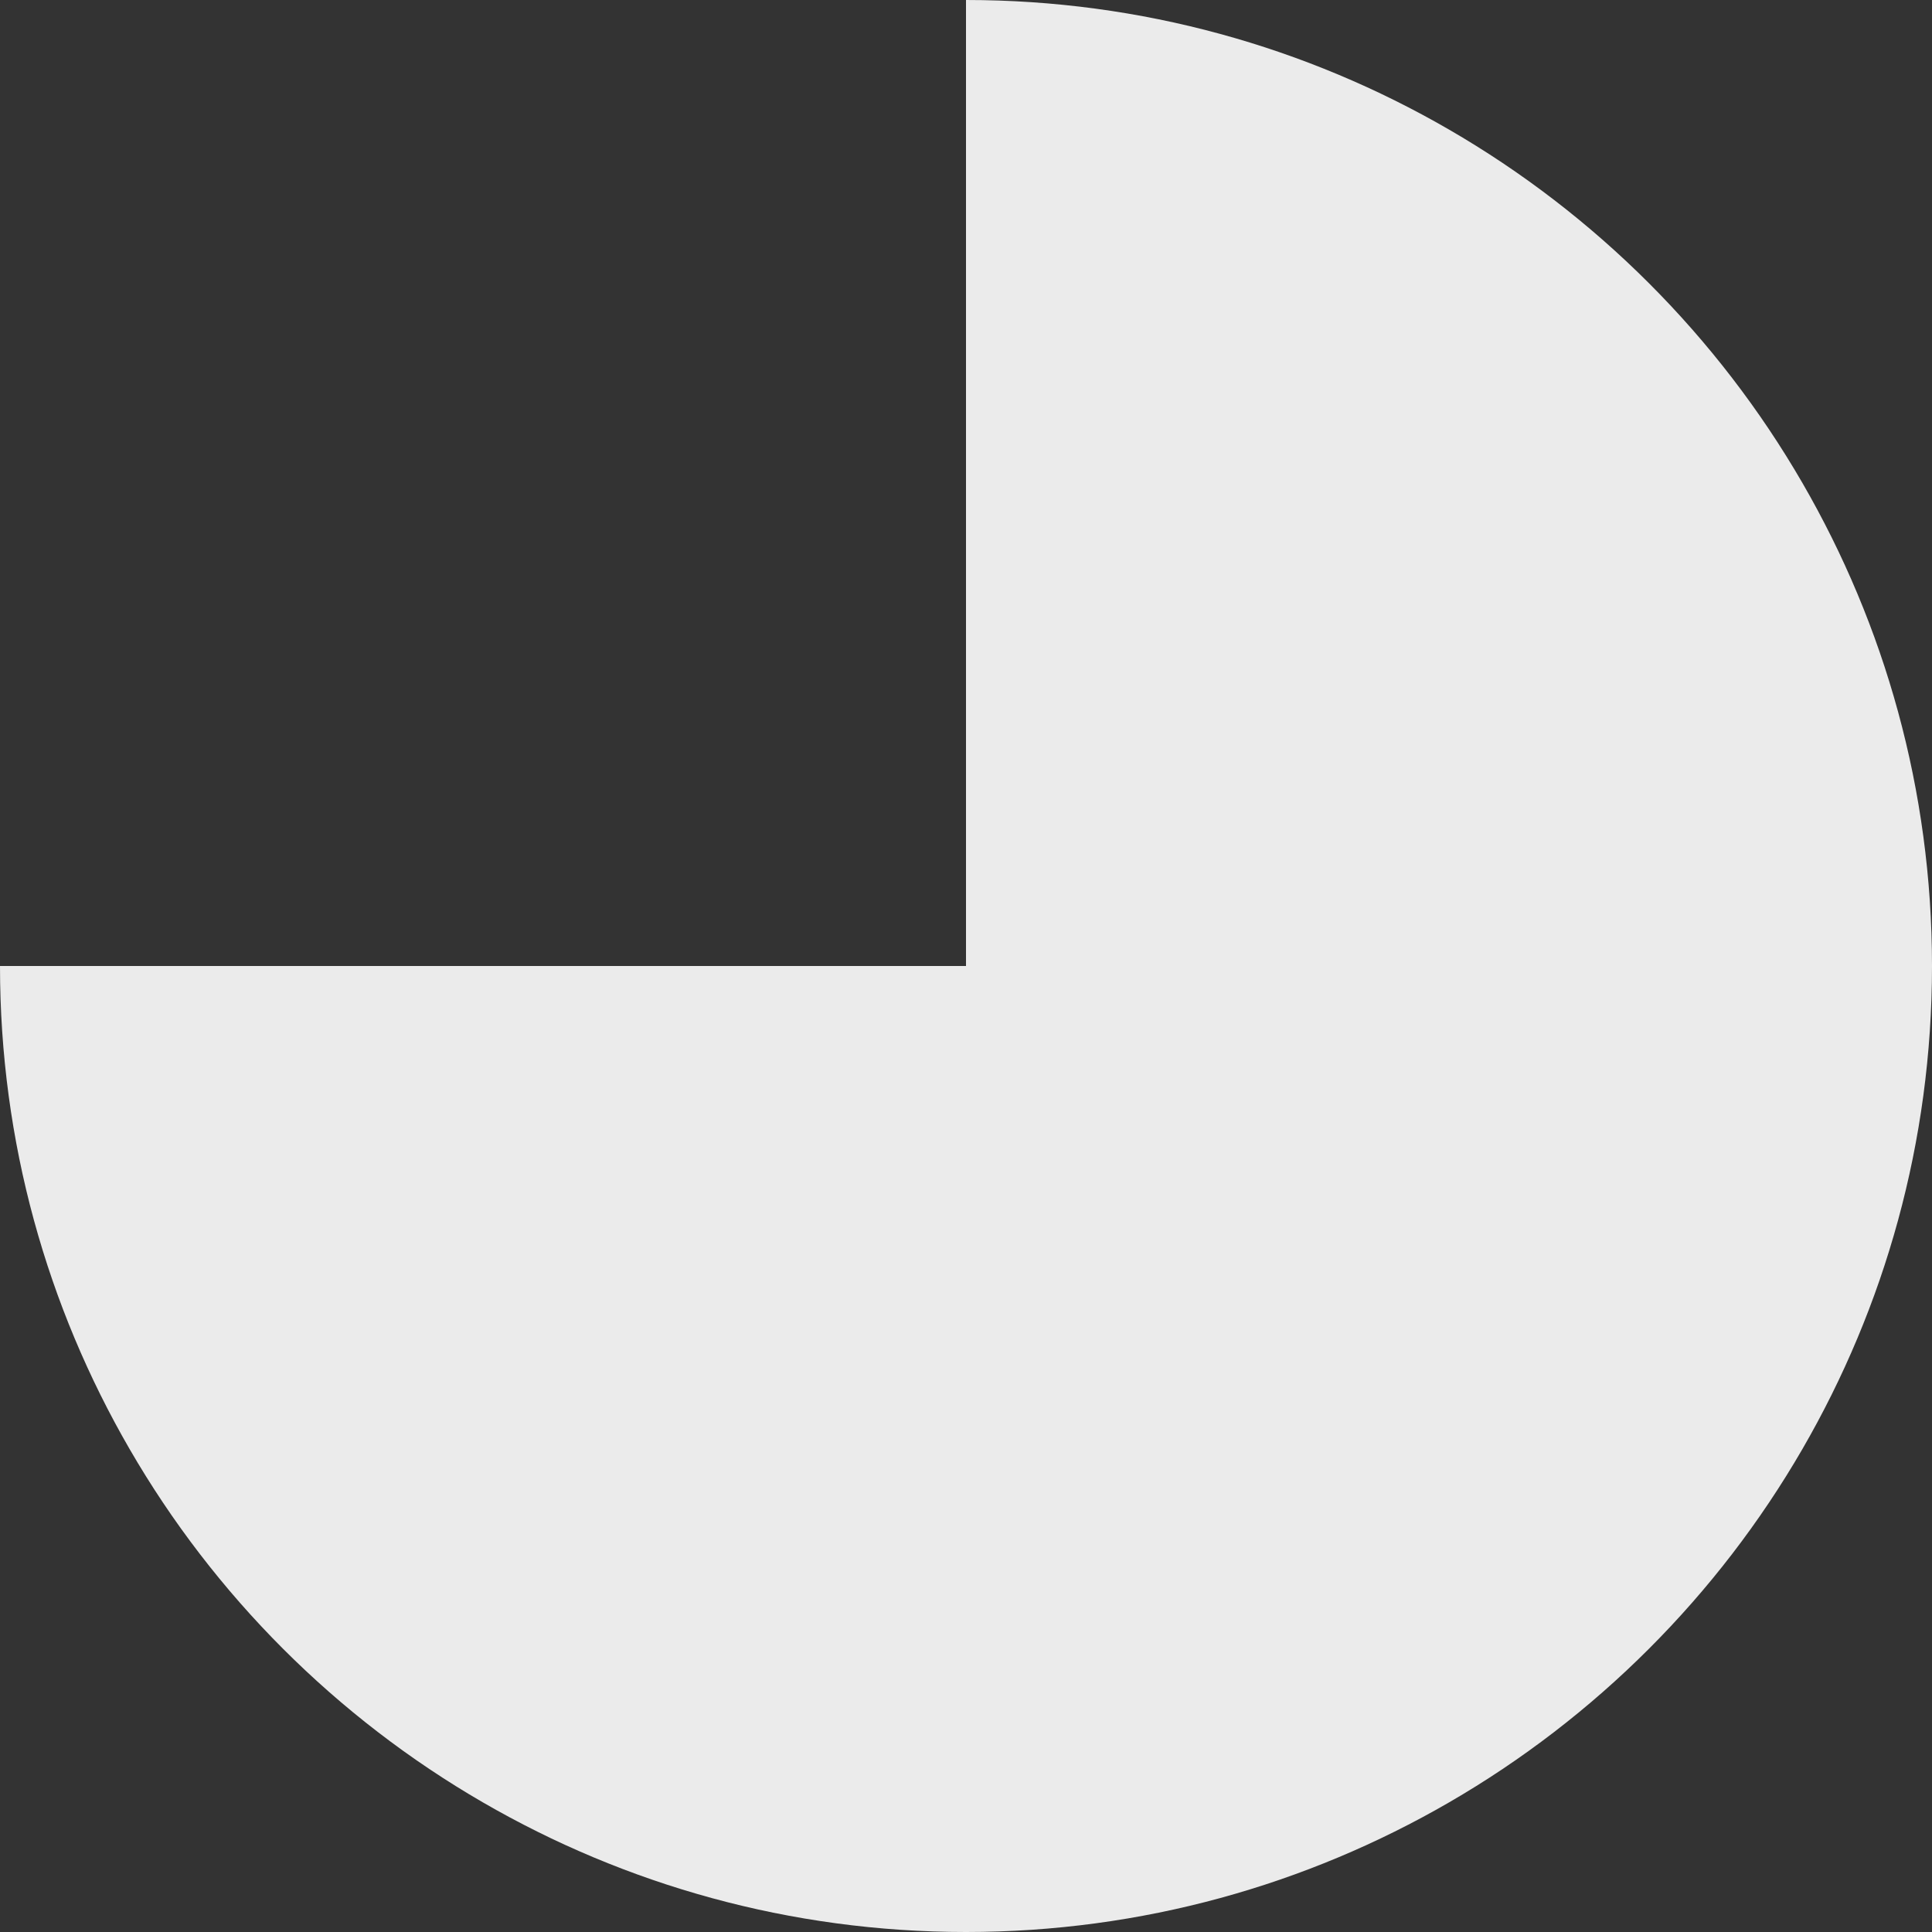 <?xml version="1.0" encoding="utf-8"?>
<!-- Generator: Adobe Illustrator 14.0.0, SVG Export Plug-In  -->
<!DOCTYPE svg PUBLIC "-//W3C//DTD SVG 1.1//EN" "http://www.w3.org/Graphics/SVG/1.1/DTD/svg11.dtd">
<svg version="1.1"
	 xmlns="http://www.w3.org/2000/svg" xmlns:xlink="http://www.w3.org/1999/xlink" xmlns:a="http://ns.adobe.com/AdobeSVGViewerExtensions/3.0/"
	 x="0px" y="0px" width="100px" height="100px" viewBox="0 0 100 100" style="enable-background:new 0 0 100 100;"
	 xml:space="preserve">
<rect x="0" y="0" width="100" height="100" fill="#333333" stroke="none"/>
<defs>
</defs>
<path style="opacity:0.9;fill:#ffffff;" d="M93.296,25.003c-4.39-7.587-10.712-13.909-18.299-18.299C67.642,2.448,59.109,0,50,0v50
	H0c0,9.109,2.448,17.642,6.704,24.996c4.39,7.588,10.712,13.91,18.299,18.3C32.358,97.553,40.891,100,50,100
	c9.108,0,17.641-2.448,24.996-6.704c7.587-4.39,13.909-10.712,18.3-18.299C97.552,67.642,100,59.109,100,50
	S97.552,32.358,93.296,25.003z"/>
<rect id="_x3C_スライス_x3E__6_" style="fill:none;" width="100" height="100"/>
</svg>
